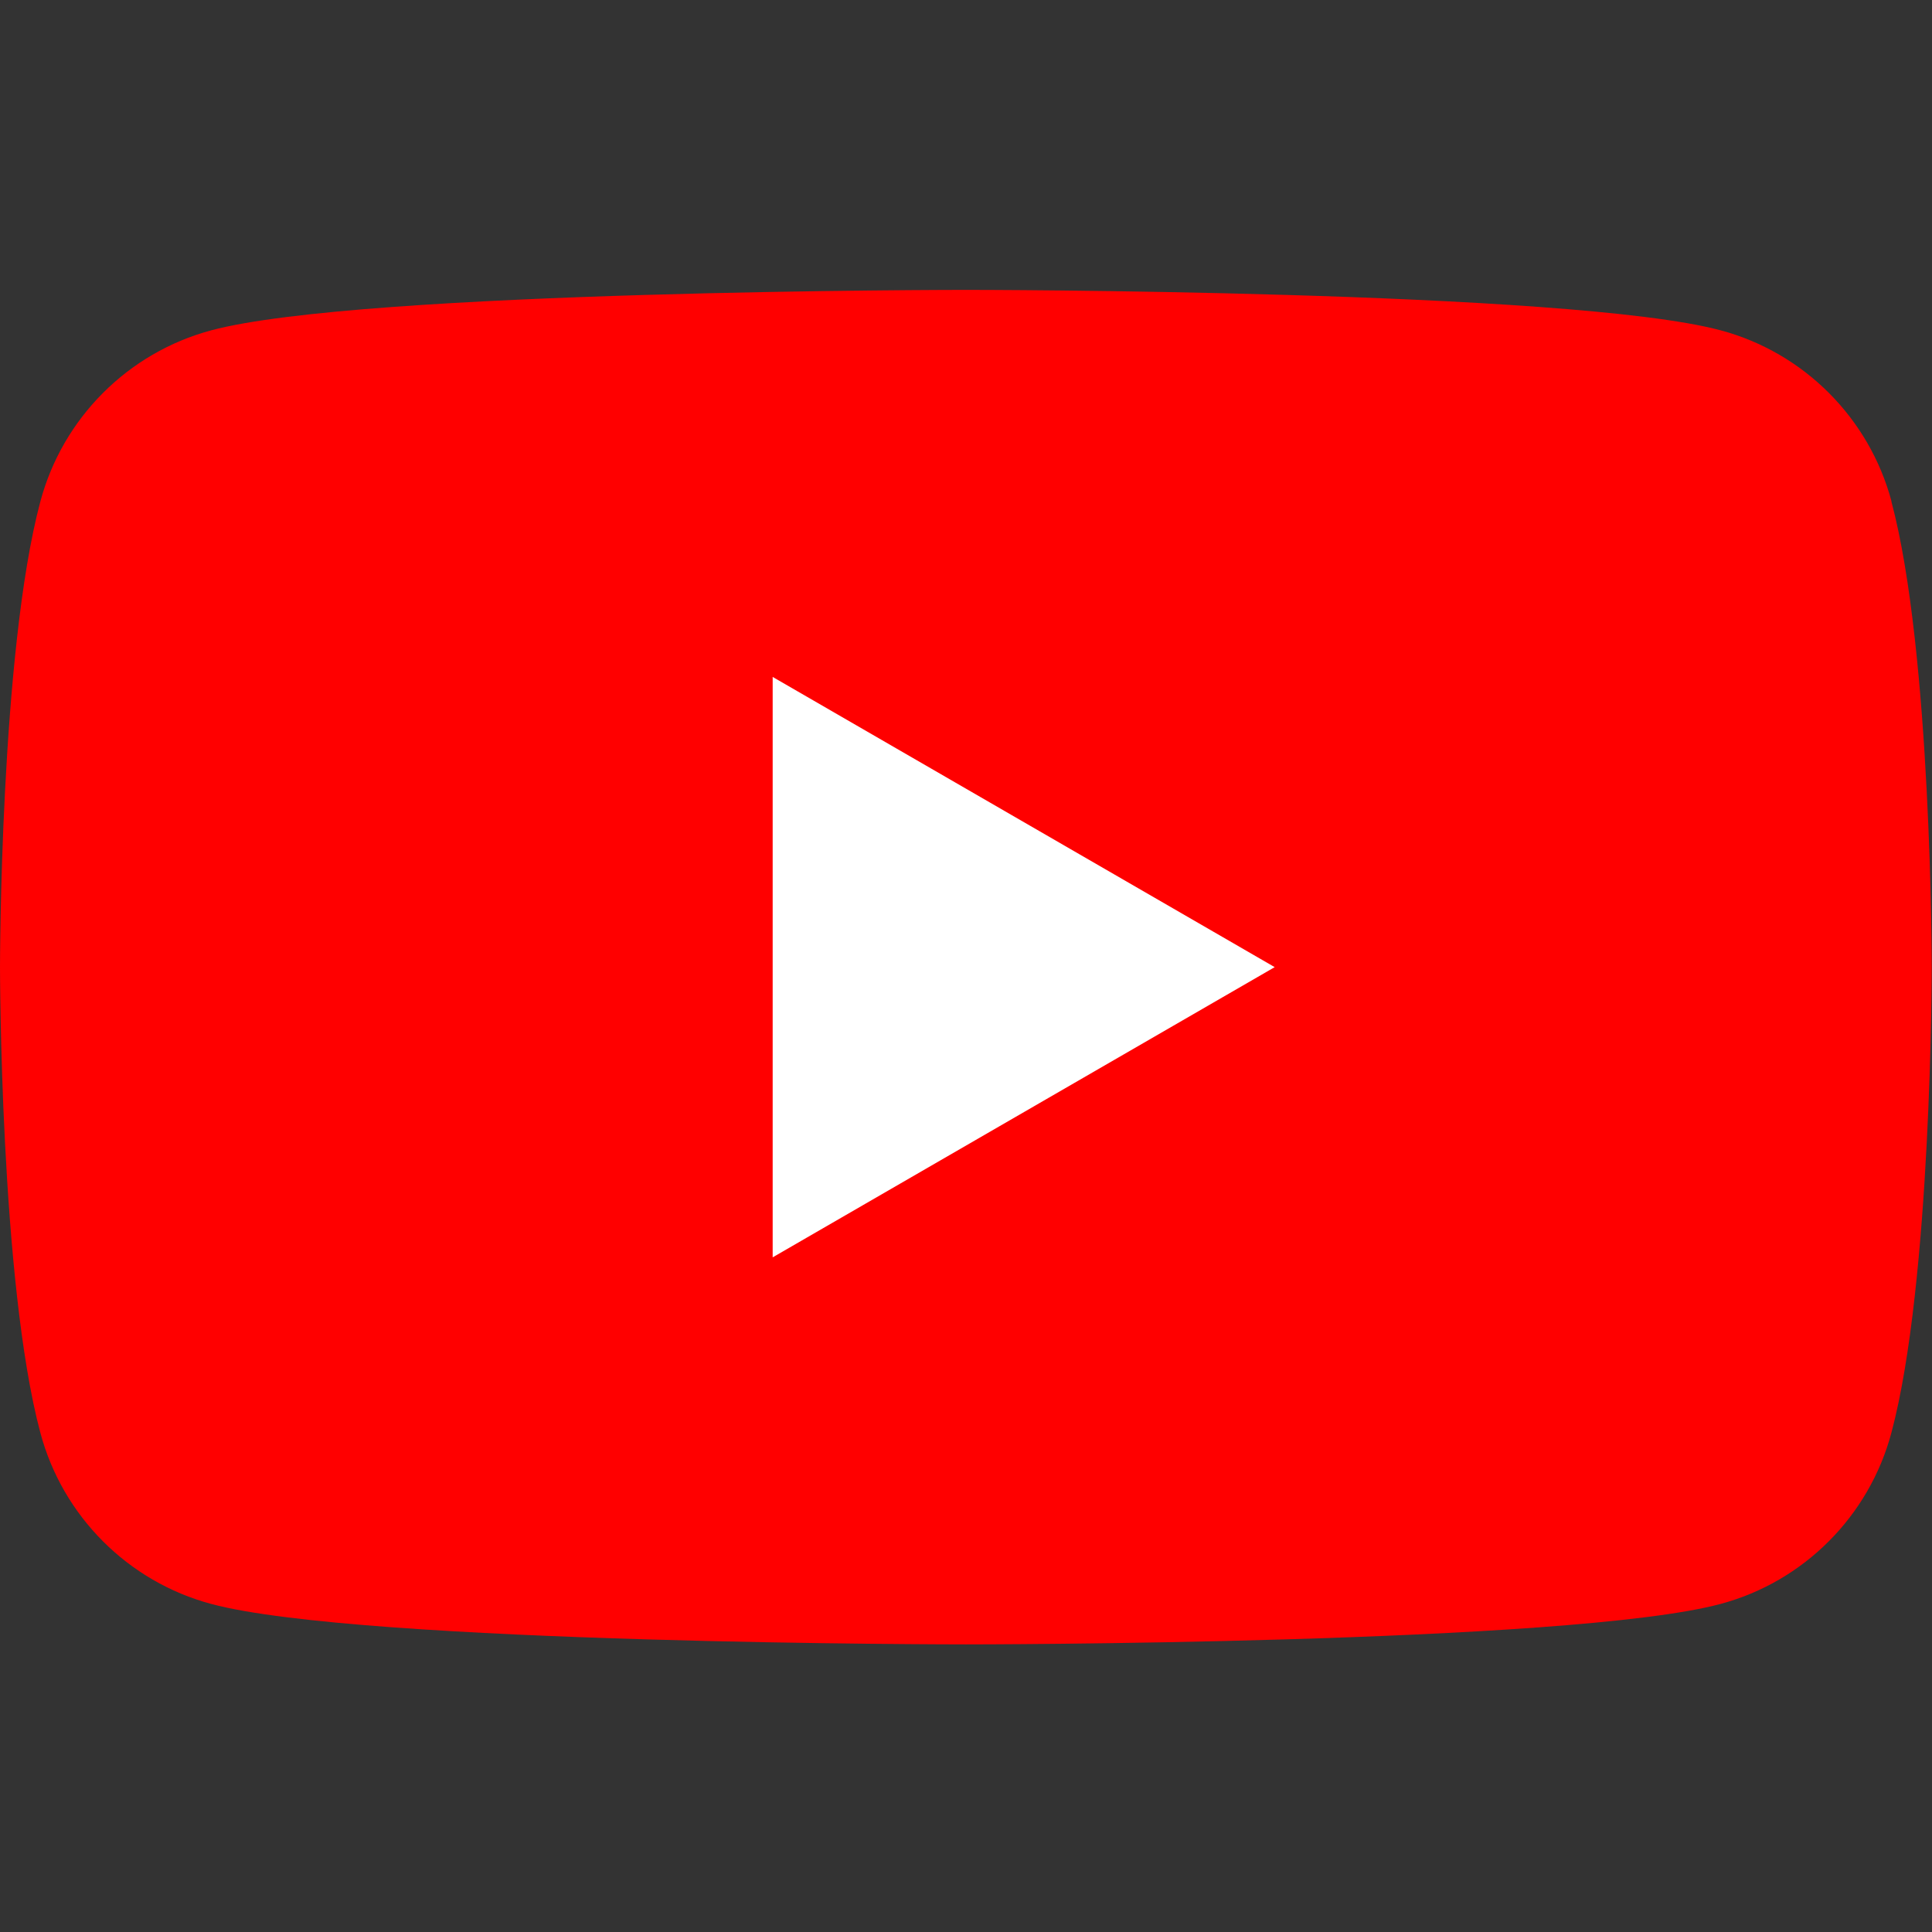 <?xml version="1.0" encoding="UTF-8" standalone="no"?>
<!DOCTYPE svg PUBLIC "-//W3C//DTD SVG 1.1//EN" "http://www.w3.org/Graphics/SVG/1.1/DTD/svg11.dtd">
<svg width="100%" height="100%" viewBox="0 0 26 26" version="1.1" xmlns="http://www.w3.org/2000/svg" xmlns:xlink="http://www.w3.org/1999/xlink" xml:space="preserve" xmlns:serif="http://www.serif.com/" style="fill-rule:evenodd;clip-rule:evenodd;stroke-linejoin:round;stroke-miterlimit:2;">
    <rect x="0" y="0" width="26" height="26" fill="#333333" stroke="none"/>
    <g id="アートボード1" transform="matrix(1,0,0,1.429,0,0)">
        <rect x="0" y="0" width="26" height="18.201" style="fill:none;"/>
        <g transform="matrix(0.214,0,0,0.15,0,2.73)">
            <g id="Layer_1">
                <g>
                    <path d="M118.95,13.28C117.55,8.05 113.44,3.94 108.21,2.54C98.73,0 60.74,0 60.74,0C60.74,0 22.75,0 13.28,2.54C8.05,3.94 3.94,8.05 2.54,13.28C0,22.75 0,42.52 0,42.52C0,42.52 0,62.29 2.54,71.76C3.94,76.99 8.05,81.1 13.28,82.5C22.75,85.04 60.74,85.04 60.74,85.04C60.74,85.04 98.73,85.04 108.2,82.5C113.43,81.1 117.54,76.99 118.94,71.76C121.48,62.29 121.48,42.52 121.48,42.52C121.48,42.52 121.48,22.75 118.94,13.28L118.95,13.28Z" style="fill:rgb(255,0,0);fill-rule:nonzero;"/>
                    <path d="M48.59,60.74L80.16,42.52L48.59,24.3L48.59,60.74Z" style="fill:white;fill-rule:nonzero;"/>
                </g>
            </g>
        </g>
    </g>
</svg>

